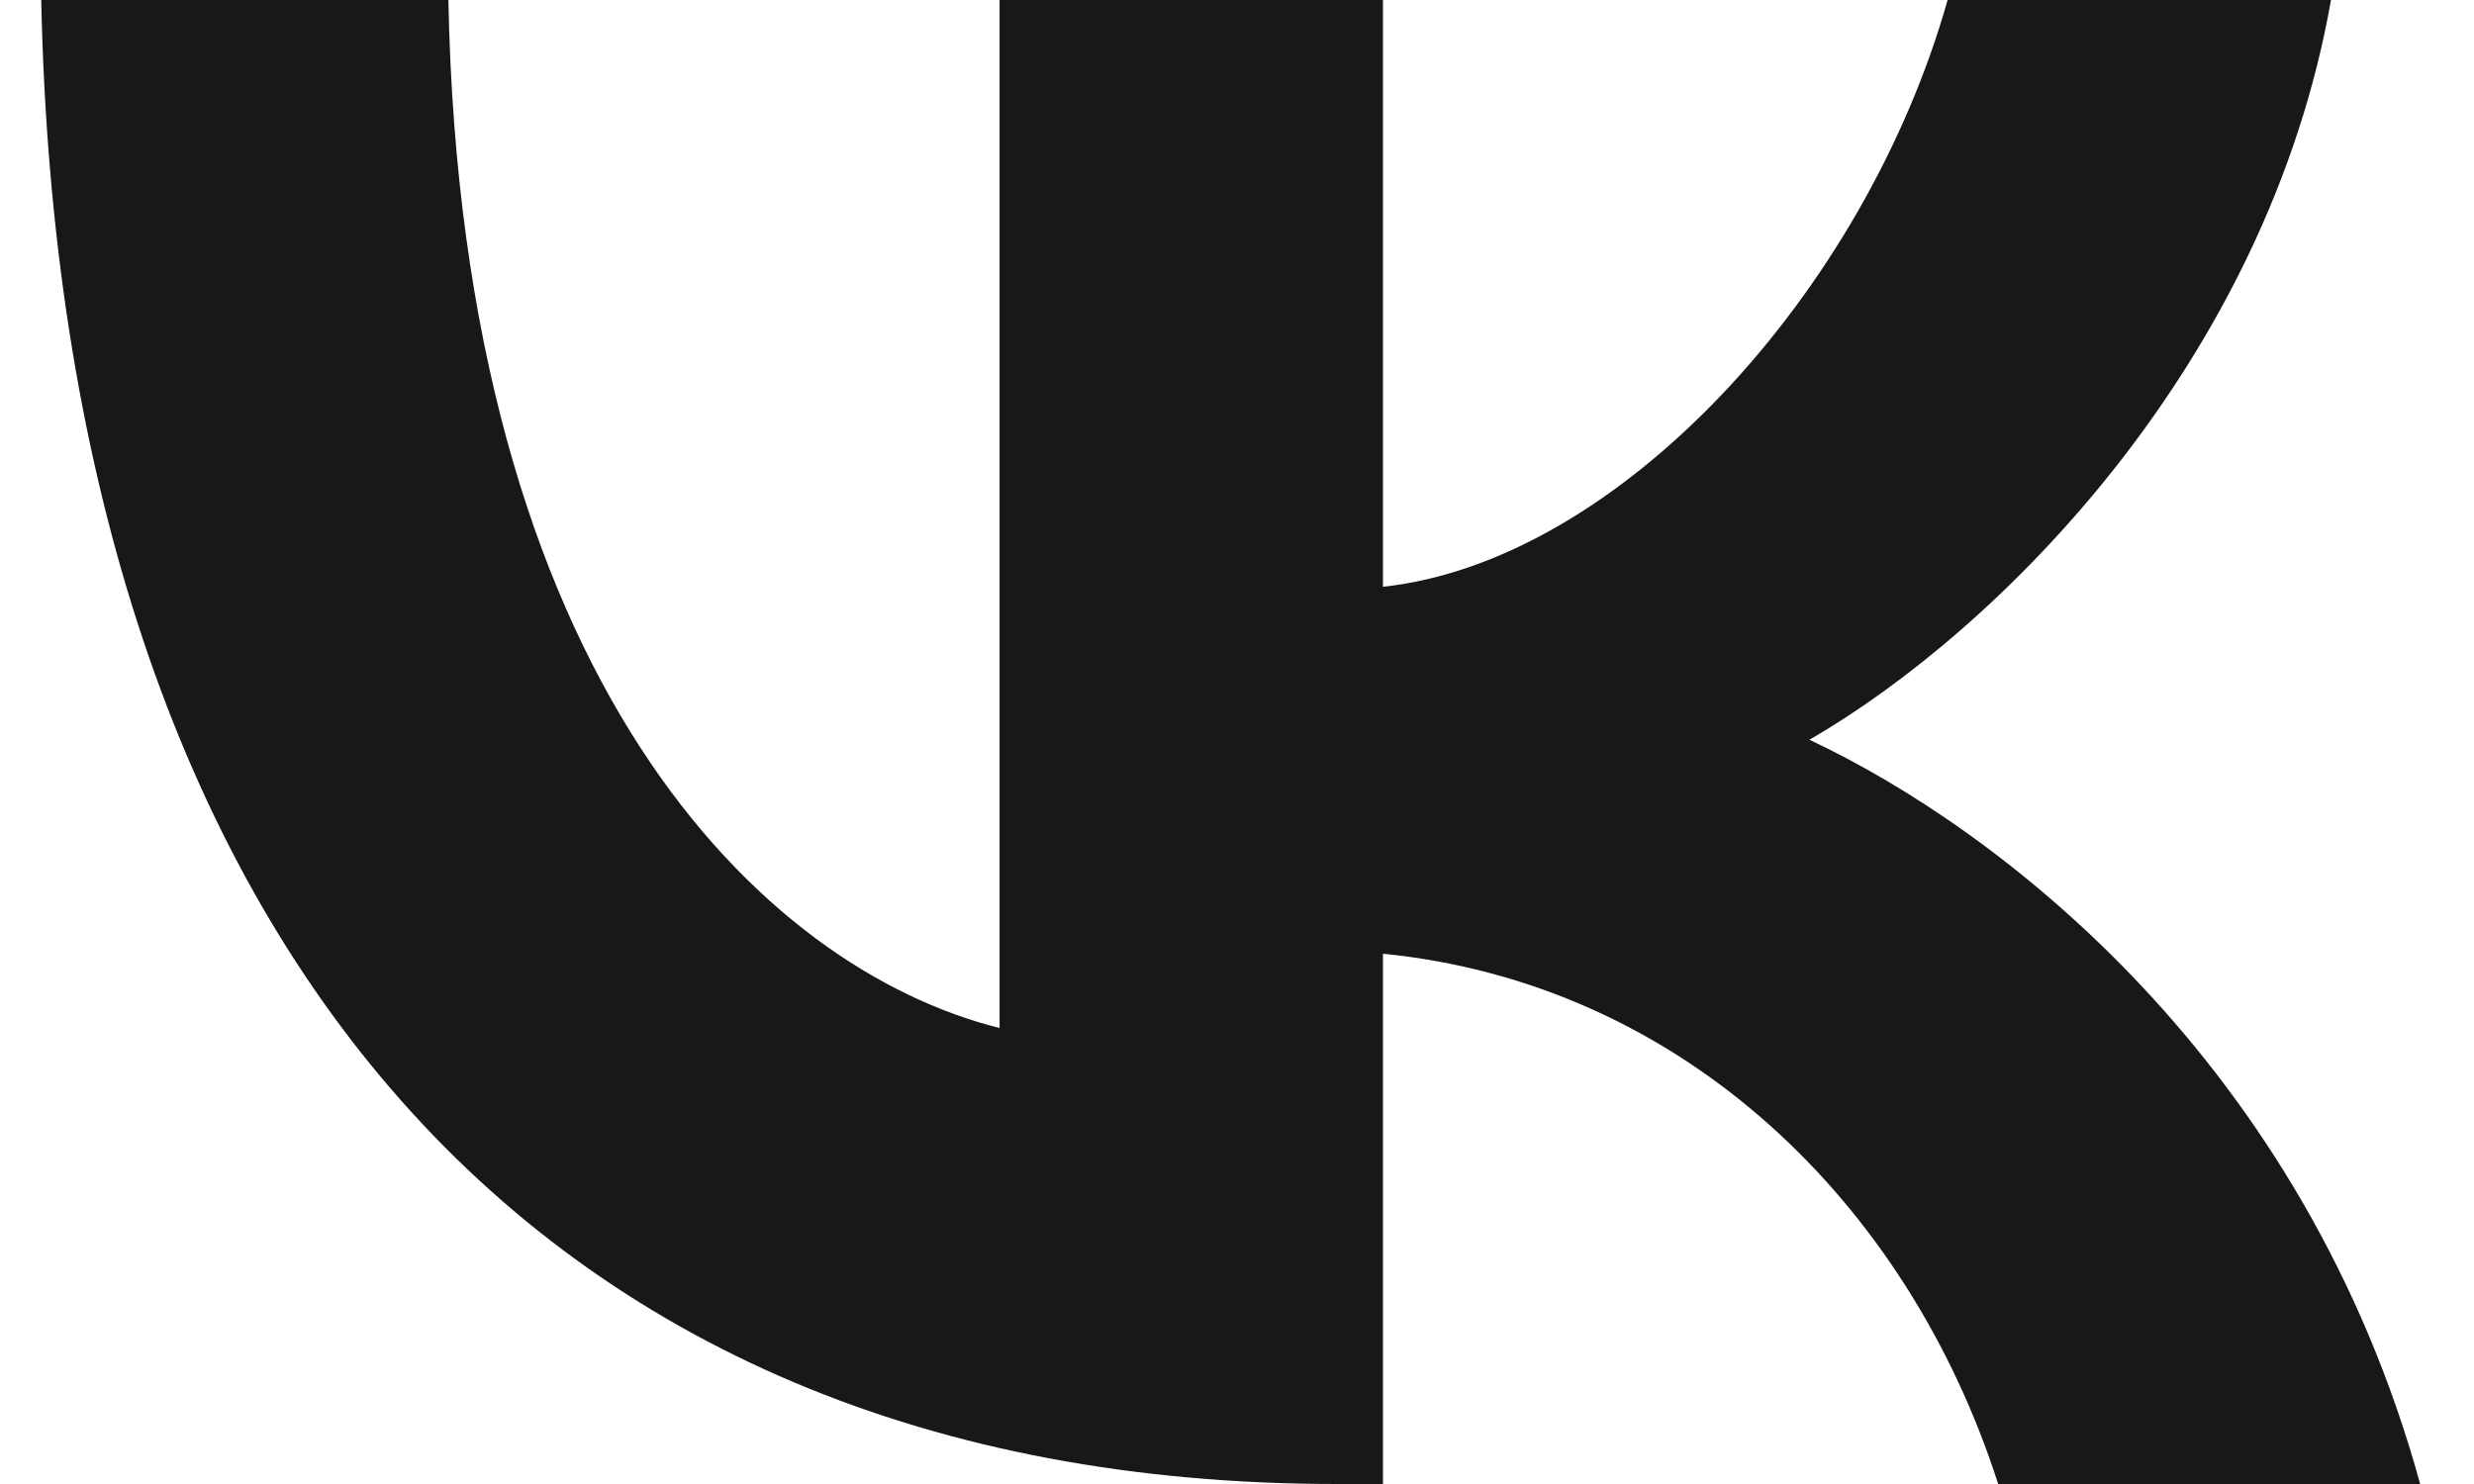 <?xml version="1.0" encoding="UTF-8"?> <svg xmlns="http://www.w3.org/2000/svg" width="30" height="18" viewBox="0 0 30 18" fill="none"><g clip-path="url(#clip0_3594_14)"><path d="M16.212 18C6.356 18 0.734 11.243 0.5 0H5.437C5.599 8.252 9.239 11.748 12.121 12.469V0H16.77V7.117C19.617 6.811 22.608 3.568 23.617 0H28.266C27.491 4.396 24.247 7.64 21.941 8.973C24.247 10.054 27.941 12.883 29.347 18H24.23C23.131 14.577 20.392 11.928 16.77 11.568V18H16.212Z" fill="#181818"></path></g><defs><clipPath id="clip0_3594_14"><rect width="29" height="18" fill="white" transform="translate(0.5)"></rect></clipPath></defs></svg> 